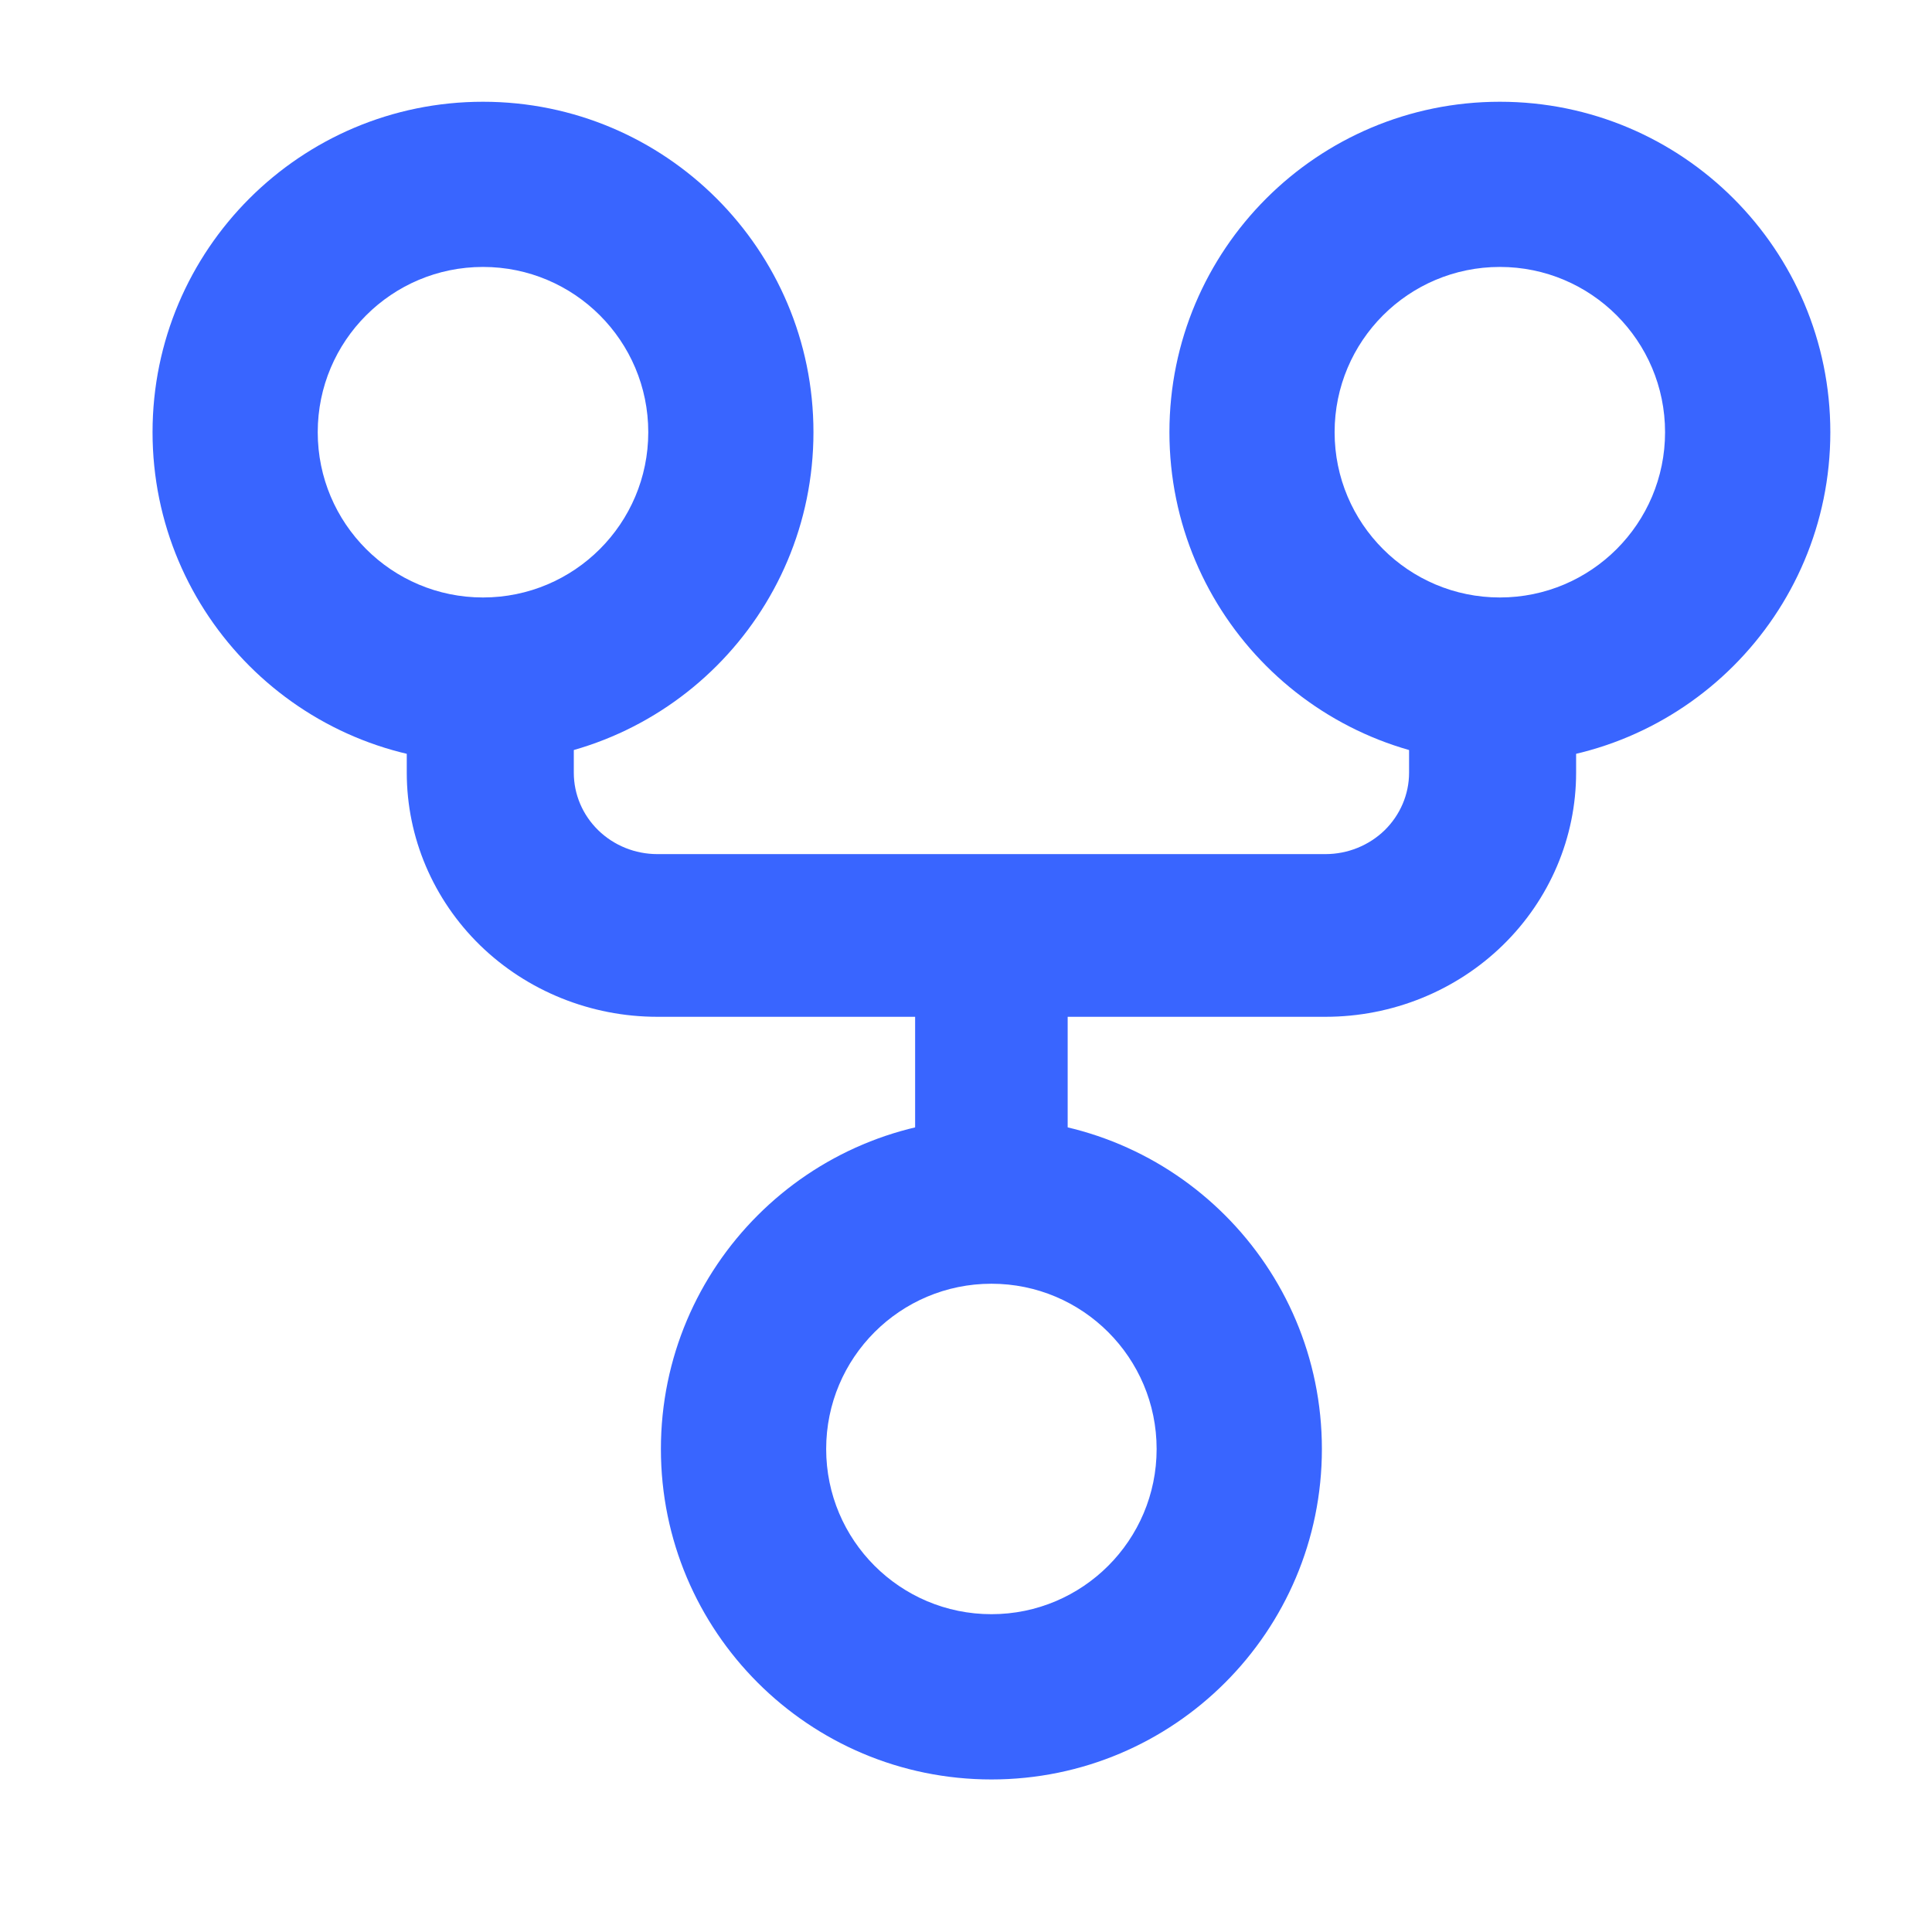 <svg width="24" height="24" viewBox="0 0 24 24" fill="none" xmlns="http://www.w3.org/2000/svg">
<path fill-rule="evenodd" clip-rule="evenodd" d="M12.316 15.947C11.182 15.947 10.263 16.866 10.263 18C10.263 19.133 11.182 20.052 12.316 20.052C13.449 20.052 14.368 19.133 14.368 18C14.368 16.866 13.449 15.947 12.316 15.947ZM8.21 18C8.21 15.732 10.048 13.895 12.316 13.895C14.583 13.895 16.421 15.732 16.421 18C16.421 20.267 14.583 22.105 12.316 22.105C10.048 22.105 8.21 20.267 8.21 18Z" fill="#3965FF"/>
<path fill-rule="evenodd" clip-rule="evenodd" d="M6 3.316C4.866 3.316 3.947 4.235 3.947 5.369C3.947 6.503 4.866 7.422 6 7.422C7.134 7.422 8.053 6.503 8.053 5.369C8.053 4.235 7.134 3.316 6 3.316ZM1.895 5.369C1.895 3.102 3.733 1.264 6 1.264C8.267 1.264 10.105 3.102 10.105 5.369C10.105 7.636 8.267 9.474 6 9.474C3.733 9.474 1.895 7.636 1.895 5.369Z" fill="#3965FF"/>
<path fill-rule="evenodd" clip-rule="evenodd" d="M18.632 3.316C17.498 3.316 16.579 4.235 16.579 5.369C16.579 6.503 17.498 7.422 18.632 7.422C19.765 7.422 20.684 6.503 20.684 5.369C20.684 4.235 19.765 3.316 18.632 3.316ZM14.527 5.369C14.527 3.102 16.364 1.264 18.632 1.264C20.899 1.264 22.737 3.102 22.737 5.369C22.737 7.636 20.899 9.474 18.632 9.474C16.364 9.474 14.527 7.636 14.527 5.369Z" fill="#3965FF"/>
<path fill-rule="evenodd" clip-rule="evenodd" d="M6.09 7.578C6.663 7.578 7.128 8.031 7.128 8.589V9.599C7.128 9.867 7.237 10.124 7.432 10.314C7.626 10.503 7.89 10.61 8.165 10.61H16.466C16.741 10.61 17.005 10.503 17.2 10.314C17.394 10.124 17.504 9.867 17.504 9.599V8.589C17.504 8.031 17.968 7.578 18.541 7.578C19.114 7.578 19.579 8.031 19.579 8.589V9.599C19.579 10.403 19.251 11.174 18.667 11.743C18.084 12.311 17.292 12.631 16.466 12.631H8.165C7.34 12.631 6.548 12.311 5.964 11.743C5.381 11.174 5.053 10.403 5.053 9.599V8.589C5.053 8.031 5.517 7.578 6.09 7.578Z" fill="#3965FF"/>
<path fill-rule="evenodd" clip-rule="evenodd" d="M12.316 10.736C12.839 10.736 13.263 11.189 13.263 11.747V14.778C13.263 15.336 12.839 15.789 12.316 15.789C11.792 15.789 11.368 15.336 11.368 14.778V11.747C11.368 11.189 11.792 10.736 12.316 10.736Z" fill="#3965FF"/>
</svg>
